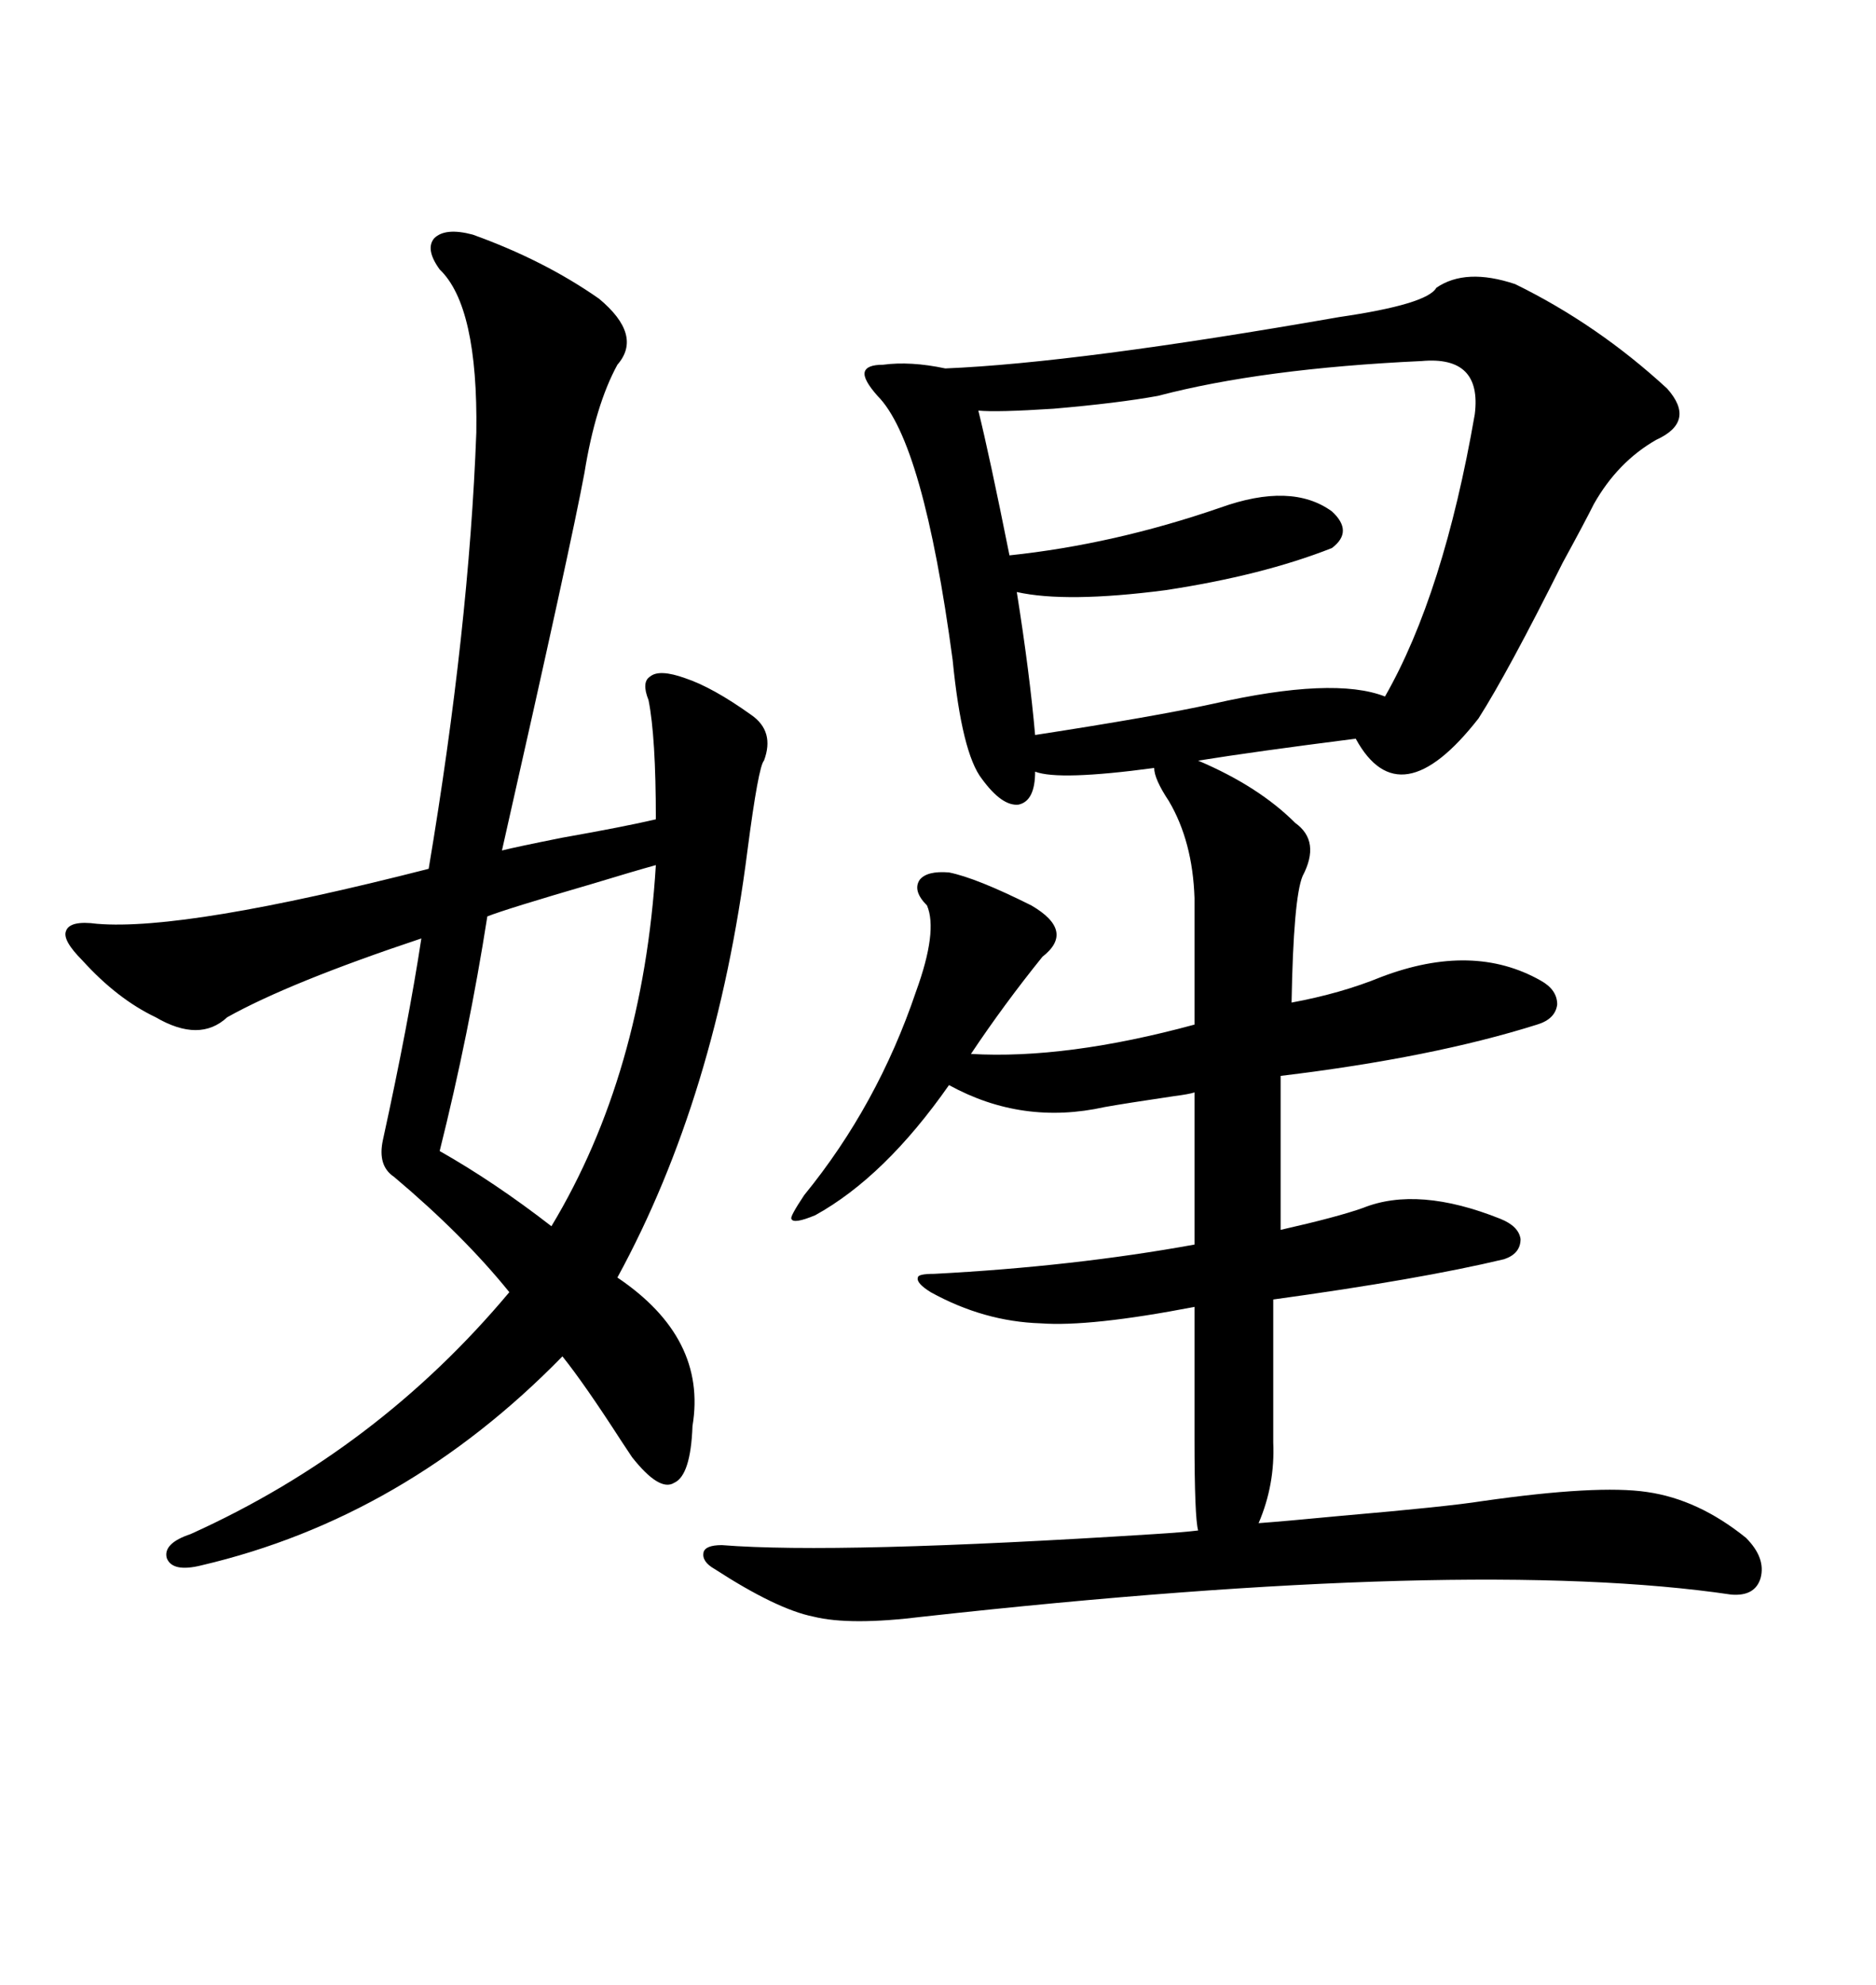 <svg xmlns="http://www.w3.org/2000/svg" xmlns:xlink="http://www.w3.org/1999/xlink" width="300" height="317.285"><path d="M164.94 144.73L164.94 144.73Q171.97 148.83 166.70 152.93L166.70 152.93Q160.55 160.55 155.27 168.46L155.27 168.46Q170.51 169.34 191.02 163.77L191.02 163.77L191.02 143.55Q190.72 134.47 186.91 128.03L186.91 128.03Q184.57 124.51 184.57 122.75L184.57 122.75Q169.34 124.80 165.53 123.34L165.53 123.34Q165.53 128.03 162.89 128.61L162.89 128.61Q160.25 128.91 157.03 124.51L157.03 124.51Q153.81 120.41 152.34 105.47L152.34 105.47Q147.66 70.61 140.33 63.28L140.33 63.28Q137.99 60.64 138.28 59.47L138.28 59.47Q138.57 58.30 141.21 58.30L141.21 58.30Q145.61 57.71 151.17 58.89L151.17 58.89Q172.27 58.01 214.16 50.68L214.16 50.68Q228.22 48.63 229.69 46.00L229.69 46.00Q234.38 42.77 242.29 45.41L242.29 45.41Q255.47 51.86 266.60 62.11L266.60 62.11Q271.29 67.38 264.84 70.31L264.84 70.31Q258.69 73.83 254.88 80.57L254.88 80.57Q253.42 83.50 249.90 89.94L249.90 89.94Q241.11 107.52 236.43 114.84L236.43 114.84Q223.83 130.96 216.80 118.07L216.80 118.07Q200.68 120.12 191.60 121.58L191.60 121.58Q201.27 125.68 207.13 131.54L207.13 131.54Q211.23 134.47 208.30 140.04L208.30 140.04Q206.84 143.55 206.54 160.25L206.54 160.25Q214.45 158.79 220.90 156.15L220.90 156.15Q235.55 150.59 246.39 156.74L246.39 156.74Q249.02 158.20 249.02 160.55L249.02 160.55Q248.73 162.89 245.80 163.77L245.80 163.77Q229.10 169.04 204.79 171.97L204.79 171.97L204.79 196.58Q213.87 194.53 217.97 193.07L217.97 193.07Q226.76 189.55 239.94 194.82L239.94 194.82Q242.87 196.00 243.16 198.05L243.16 198.05Q243.16 200.39 240.53 201.27L240.53 201.27Q227.05 204.49 203.61 207.71L203.61 207.71L203.61 230.57Q203.91 237.30 201.27 243.46L201.27 243.46Q205.37 243.16 214.45 242.29L214.45 242.29Q231.45 240.82 237.01 239.94L237.01 239.94Q255.47 237.30 263.38 238.48L263.38 238.48Q271.58 239.65 279.20 245.80L279.20 245.80Q282.42 249.02 281.54 252.25L281.54 252.25Q280.66 255.18 276.86 254.88L276.86 254.88Q235.25 248.73 147.66 258.40L147.66 258.40Q135.94 259.86 130.08 258.40L130.08 258.40Q124.22 257.23 114.26 250.78L114.26 250.78Q112.21 249.61 112.50 248.14L112.50 248.14Q112.79 246.97 115.43 246.97L115.43 246.97Q133.89 248.44 184.57 245.21L184.57 245.21Q189.26 244.92 191.60 244.63L191.60 244.63Q191.02 242.58 191.02 229.98L191.02 229.98L191.02 208.89Q174.32 212.11 166.41 211.52L166.41 211.52Q157.32 211.23 148.83 206.54L148.83 206.54Q146.48 205.08 146.78 204.20L146.78 204.20Q146.78 203.61 149.41 203.61L149.41 203.61Q171.68 202.44 191.02 198.93L191.02 198.93L191.02 174.61Q190.14 174.90 187.79 175.20L187.79 175.20Q179.88 176.37 176.66 176.95L176.66 176.95Q163.48 179.88 151.76 173.44L151.76 173.44Q141.50 188.09 130.37 194.24L130.37 194.24Q126.86 195.70 126.56 194.82L126.56 194.82Q126.27 194.53 128.61 191.02L128.61 191.02Q140.33 176.66 146.48 158.50L146.48 158.50Q150 148.83 148.24 144.73L148.24 144.73Q145.90 142.38 147.07 140.63L147.07 140.63Q148.24 139.16 151.76 139.45L151.76 139.45Q156.15 140.33 164.94 144.73ZM75.59 37.50L75.59 37.50Q87.01 41.60 95.80 47.75L95.80 47.75Q102.83 53.61 98.73 58.30L98.73 58.30Q95.21 64.75 93.46 75.59L93.46 75.59Q91.41 86.72 80.27 135.94L80.27 135.94Q82.62 135.35 89.94 133.89L89.94 133.89Q99.90 132.13 104.88 130.96L104.88 130.96Q104.88 117.77 103.71 111.91L103.71 111.91Q102.54 108.98 104.00 108.11L104.00 108.11Q105.47 106.93 109.57 108.40L109.57 108.40Q113.96 109.86 120.12 114.26L120.12 114.26Q123.93 116.89 122.17 121.58L122.17 121.58Q121.29 122.46 119.53 135.94L119.53 135.94Q114.55 175.20 98.73 204.20L98.73 204.20Q113.09 213.87 110.74 227.93L110.74 227.93Q110.45 235.84 107.81 237.01L107.81 237.01Q105.47 238.48 101.07 232.91L101.07 232.91Q100.49 232.03 99.32 230.27L99.32 230.27Q93.46 221.19 89.94 216.80L89.94 216.80Q64.75 242.58 32.23 250.20L32.23 250.20Q27.54 251.37 26.66 249.02L26.66 249.02Q26.07 246.68 30.47 245.21L30.47 245.21Q60.35 231.74 81.45 206.54L81.45 206.54Q74.12 197.46 62.99 188.09L62.99 188.09Q60.35 186.33 61.23 182.23L61.23 182.23Q65.33 163.48 67.38 150L67.38 150Q46.29 157.03 36.33 162.60L36.33 162.60Q31.93 166.70 24.90 162.60L24.90 162.60Q18.75 159.67 13.18 153.52L13.18 153.52Q9.96 150.29 10.55 148.83L10.55 148.83Q11.13 147.07 15.53 147.66L15.53 147.66Q29.59 148.83 68.55 138.87L68.55 138.87Q75 100.49 76.17 69.14L76.17 69.14Q76.46 48.93 70.31 43.07L70.31 43.07Q67.97 39.84 69.43 38.09L69.43 38.09Q71.19 36.33 75.59 37.50ZM227.34 57.71L227.34 57.71Q201.86 58.89 185.16 63.28L185.16 63.28Q178.71 64.45 168.46 65.33L168.46 65.33Q159.38 65.92 156.45 65.63L156.45 65.63Q158.20 72.66 161.43 88.77L161.43 88.77Q178.13 87.01 195.12 81.15L195.12 81.15Q206.54 77.05 212.99 81.74L212.99 81.74Q216.50 84.96 212.99 87.60L212.99 87.60Q201.86 91.99 186.33 94.34L186.33 94.34Q170.51 96.39 162.60 94.63L162.60 94.63Q164.65 107.52 165.53 117.48L165.53 117.48Q184.57 114.55 193.95 112.50L193.95 112.50Q213.28 108.11 221.48 111.33L221.48 111.33Q230.86 94.92 235.84 66.21L235.84 66.21Q237.01 56.84 227.34 57.71ZM104.88 138.28L104.88 138.28Q101.66 139.16 94.92 141.21L94.92 141.21Q80.86 145.31 77.93 146.48L77.93 146.48Q75 165.23 70.31 183.98L70.31 183.98Q79.10 188.96 88.18 196.00L88.18 196.00Q102.83 171.68 104.88 138.28Z"/></svg>